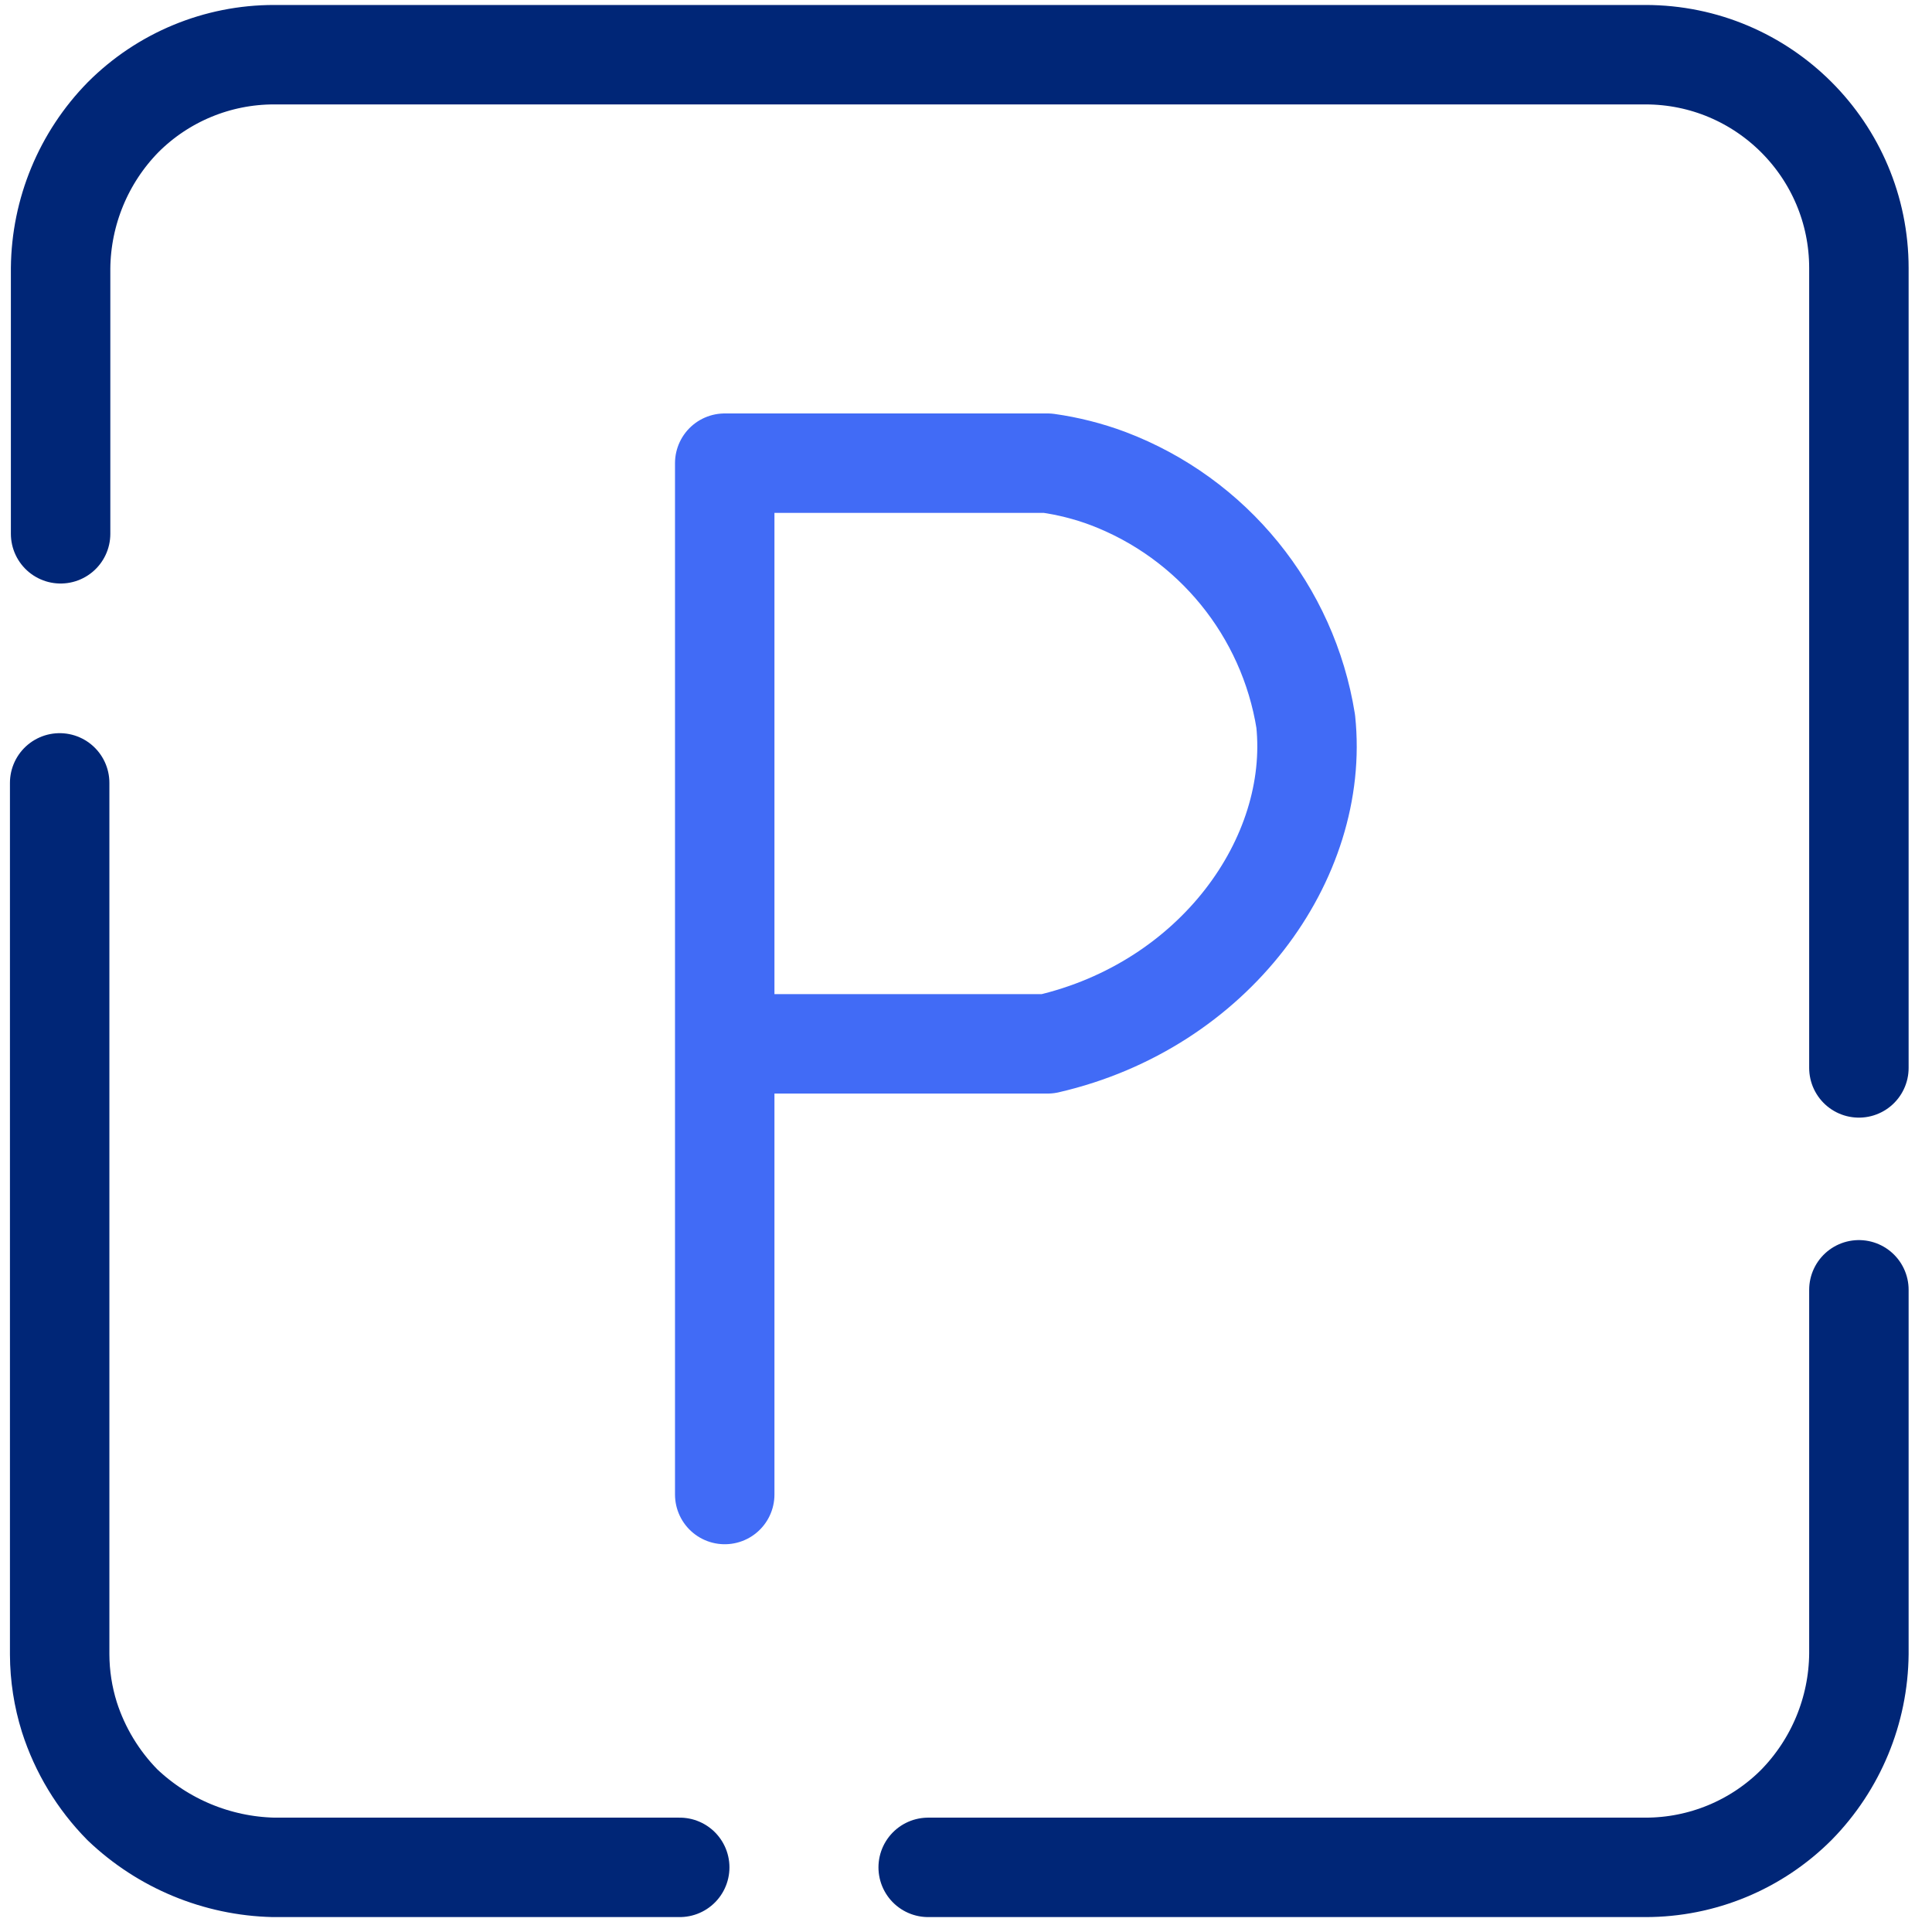 <svg width="68" height="68" viewBox="0 0 68 68" fill="none" xmlns="http://www.w3.org/2000/svg">
<path d="M23.924 65.725H9.624C7.642 65.677 5.748 64.893 4.311 63.525C3.454 62.656 2.813 61.597 2.441 60.434C2.218 59.722 2.103 58.98 2.1 58.234V27.555" stroke="#002677" stroke-width="3.5" stroke-linecap="round" stroke-linejoin="round"/>
<path d="M65.427 45.397V58.212C65.408 60.201 64.619 62.105 63.227 63.525C61.819 64.935 59.907 65.727 57.914 65.725H32.669" stroke="#002677" stroke-width="3.5" stroke-linecap="round" stroke-linejoin="round"/>
<path d="M2.133 18.788V9.438C2.153 7.449 2.941 5.545 4.333 4.125C5.742 2.715 7.653 1.924 9.646 1.925H57.914C62.064 1.925 65.427 5.289 65.427 9.438V37.587" stroke="#002677" stroke-width="3.5" stroke-linecap="round" stroke-linejoin="round"/>
<path d="M25.508 52.602V16.302H36.871C37.596 16.404 38.308 16.585 38.994 16.841C42.678 18.237 45.334 21.498 45.957 25.388C46.463 30.228 42.734 35.387 36.871 36.74H25.508" stroke="#416BF6" stroke-width="3.5" stroke-linecap="round" stroke-linejoin="round"/>
</svg>
